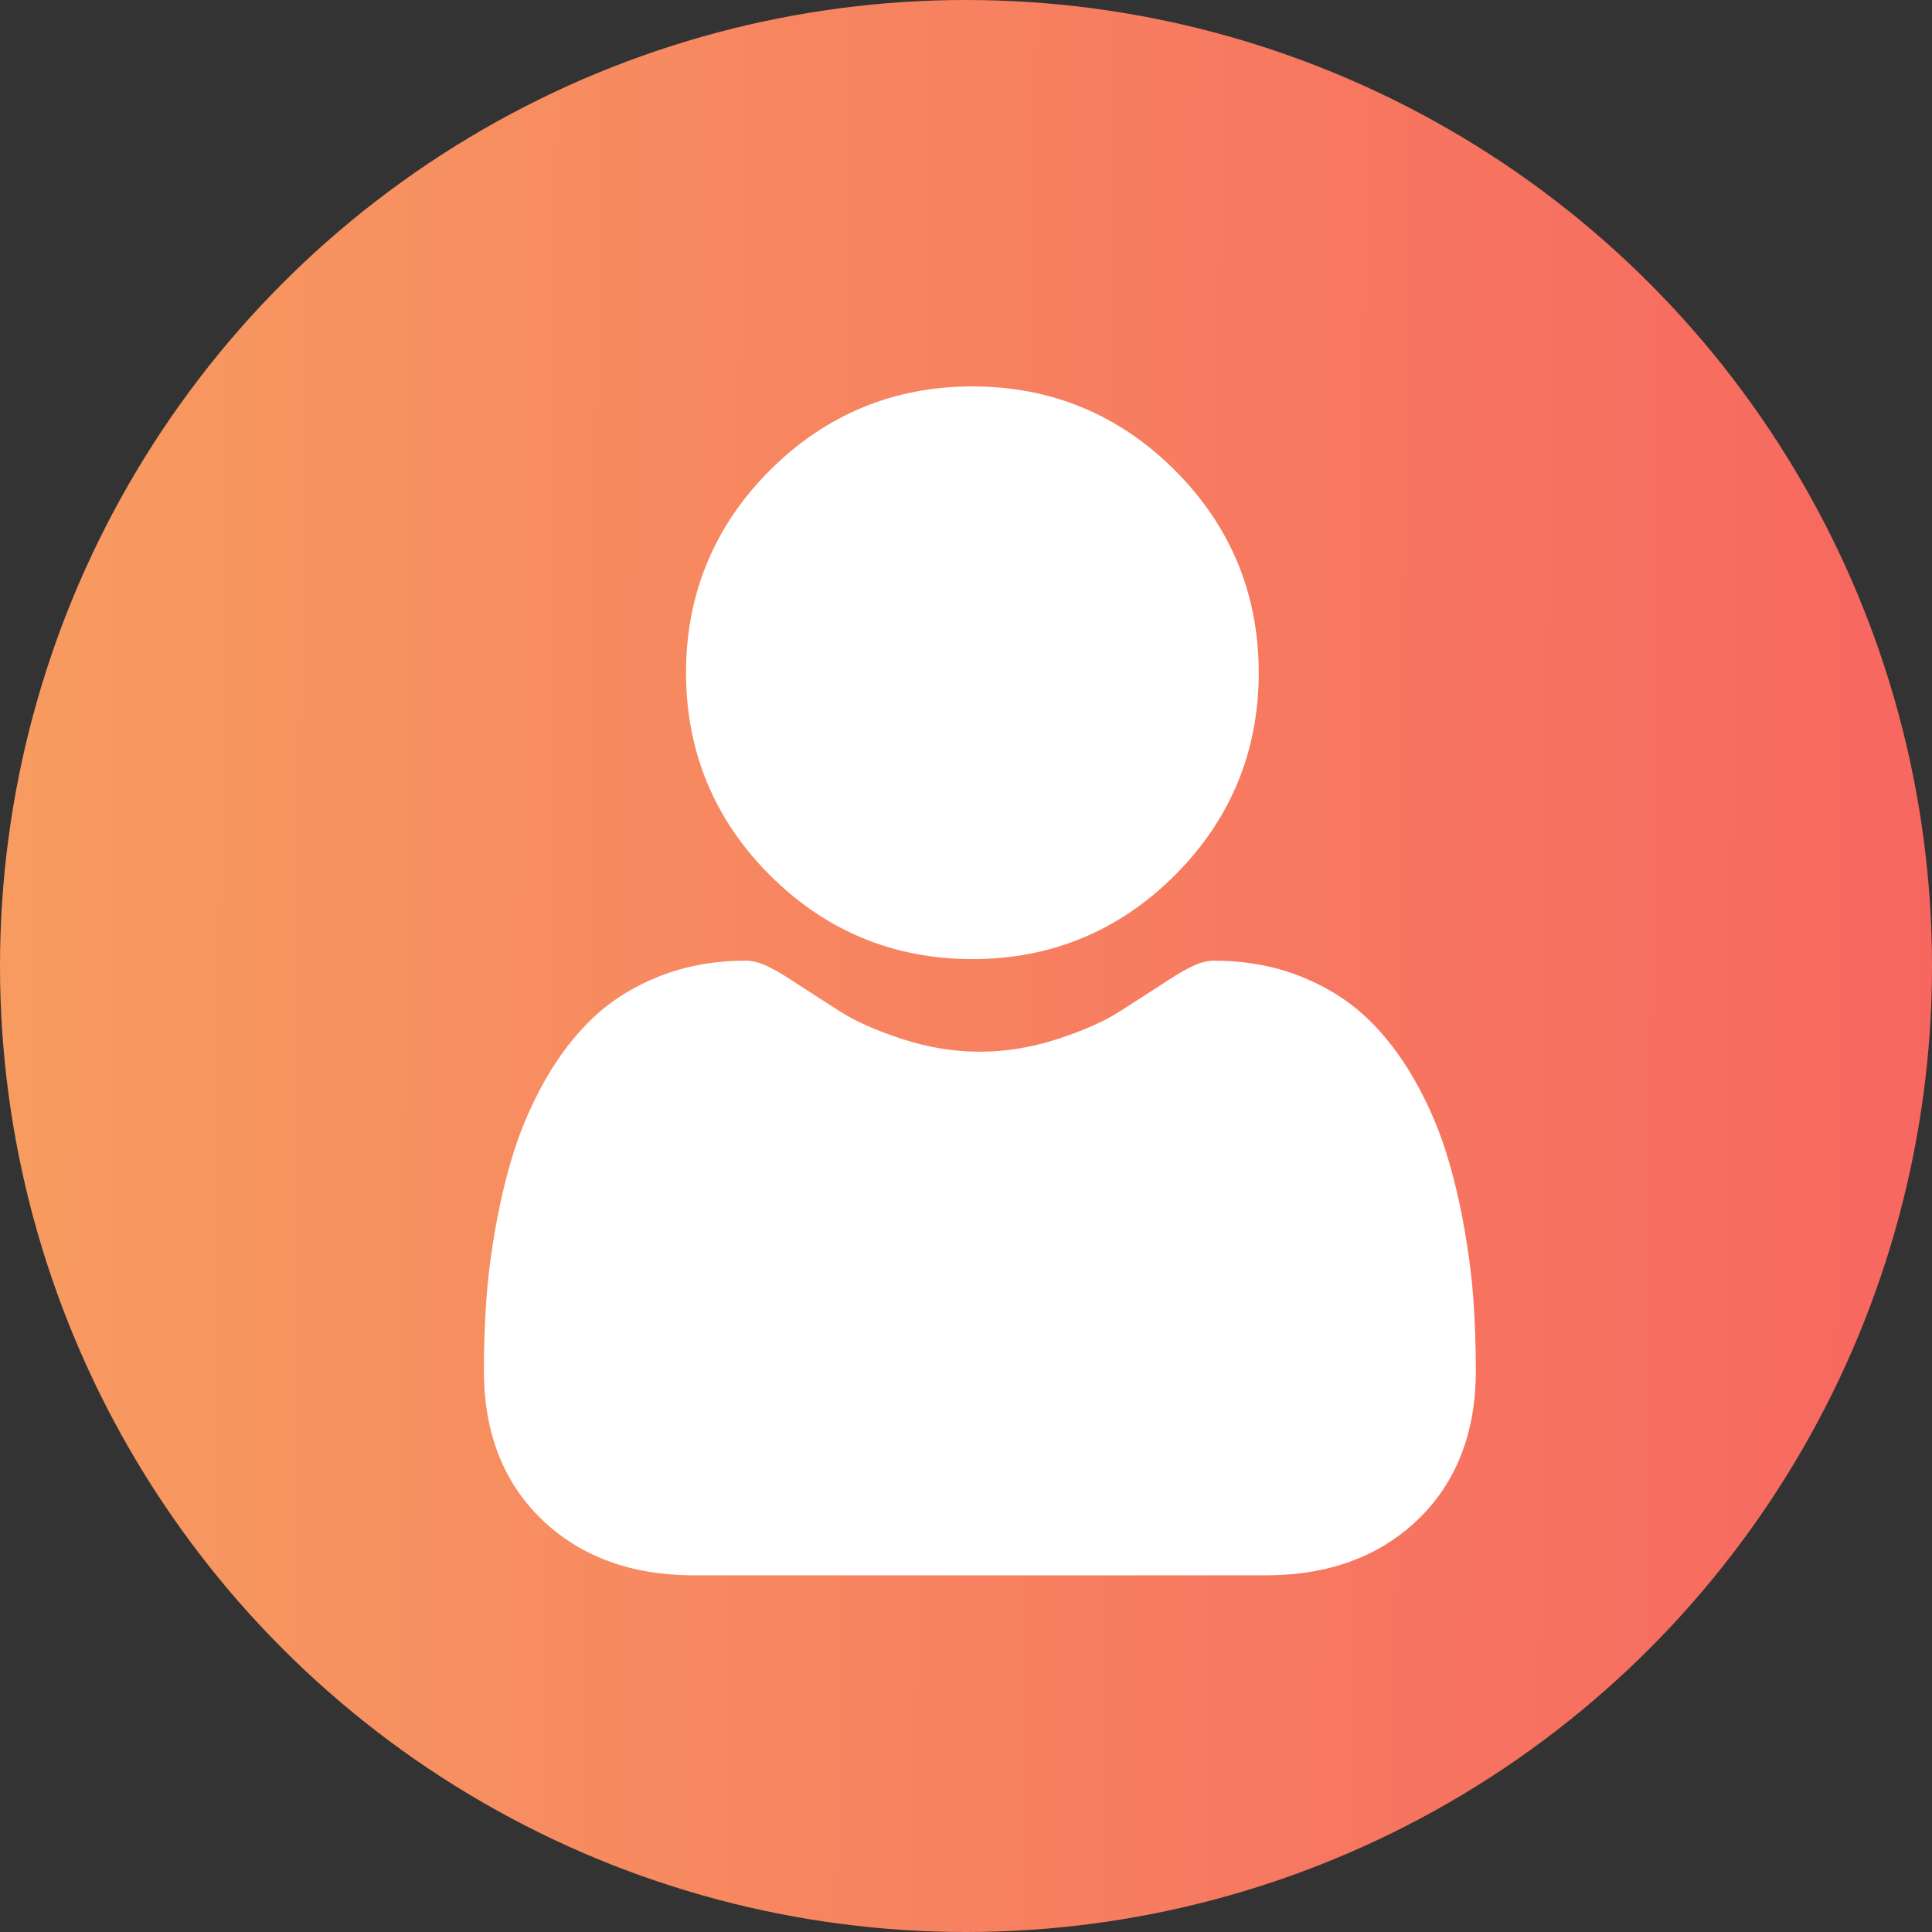 <?xml version="1.0" encoding="UTF-8"?> <svg xmlns="http://www.w3.org/2000/svg" width="65" height="65" viewBox="0 0 65 65" fill="none"><rect x="0" y="0" width="65" height="65" fill="#333333" stroke="none"/><g clip-path="url(#clip0_154_768)"><circle cx="32.5" cy="32.5" r="32.5" fill="url(#paint0_linear_154_768)"></circle><g clip-path="url(#clip1_154_768)"><path d="M32.715 32.268C35.362 32.268 37.654 31.319 39.527 29.446C41.4 27.573 42.349 25.281 42.349 22.634C42.349 19.987 41.4 17.695 39.527 15.822C37.654 13.949 35.362 13 32.715 13C30.068 13 27.776 13.949 25.903 15.822C24.03 17.695 23.081 19.987 23.081 22.634C23.081 25.281 24.03 27.573 25.903 29.446C27.777 31.318 30.069 32.268 32.715 32.268Z" fill="white"></path><path d="M49.573 43.758C49.519 42.978 49.409 42.128 49.248 41.23C49.086 40.326 48.877 39.471 48.627 38.689C48.368 37.881 48.017 37.084 47.582 36.319C47.131 35.526 46.601 34.835 46.007 34.266C45.385 33.671 44.624 33.193 43.744 32.844C42.867 32.497 41.895 32.322 40.855 32.322C40.447 32.322 40.052 32.489 39.289 32.986C38.82 33.292 38.271 33.646 37.658 34.037C37.134 34.371 36.424 34.684 35.548 34.967C34.692 35.244 33.824 35.384 32.966 35.384C32.109 35.384 31.241 35.244 30.385 34.967C29.509 34.684 28.799 34.371 28.276 34.038C27.669 33.65 27.119 33.296 26.643 32.985C25.881 32.489 25.486 32.321 25.078 32.321C24.038 32.321 23.066 32.497 22.189 32.845C21.31 33.193 20.548 33.671 19.926 34.267C19.332 34.835 18.802 35.526 18.351 36.319C17.917 37.084 17.565 37.881 17.307 38.689C17.057 39.471 16.848 40.326 16.685 41.23C16.524 42.127 16.415 42.977 16.361 43.759C16.308 44.524 16.281 45.318 16.281 46.121C16.281 48.209 16.945 49.899 18.254 51.146C19.547 52.376 21.257 53 23.337 53H42.597C44.678 53 46.388 52.376 47.681 51.146C48.99 49.9 49.653 48.209 49.653 46.12C49.653 45.314 49.626 44.519 49.573 43.758Z" fill="white"></path></g></g><defs><linearGradient id="paint0_linear_154_768" x1="-0.618" y1="32.501" x2="65" y2="33" gradientUnits="userSpaceOnUse"><stop stop-color="#F7A860"></stop><stop offset="0" stop-color="#F79C60"></stop><stop offset="1" stop-color="#F76760"></stop></linearGradient><clipPath id="clip0_154_768"><rect width="65" height="65" fill="white"></rect></clipPath><clipPath id="clip1_154_768"><rect width="40" height="40" fill="white" transform="translate(13 13)"></rect></clipPath></defs></svg> 